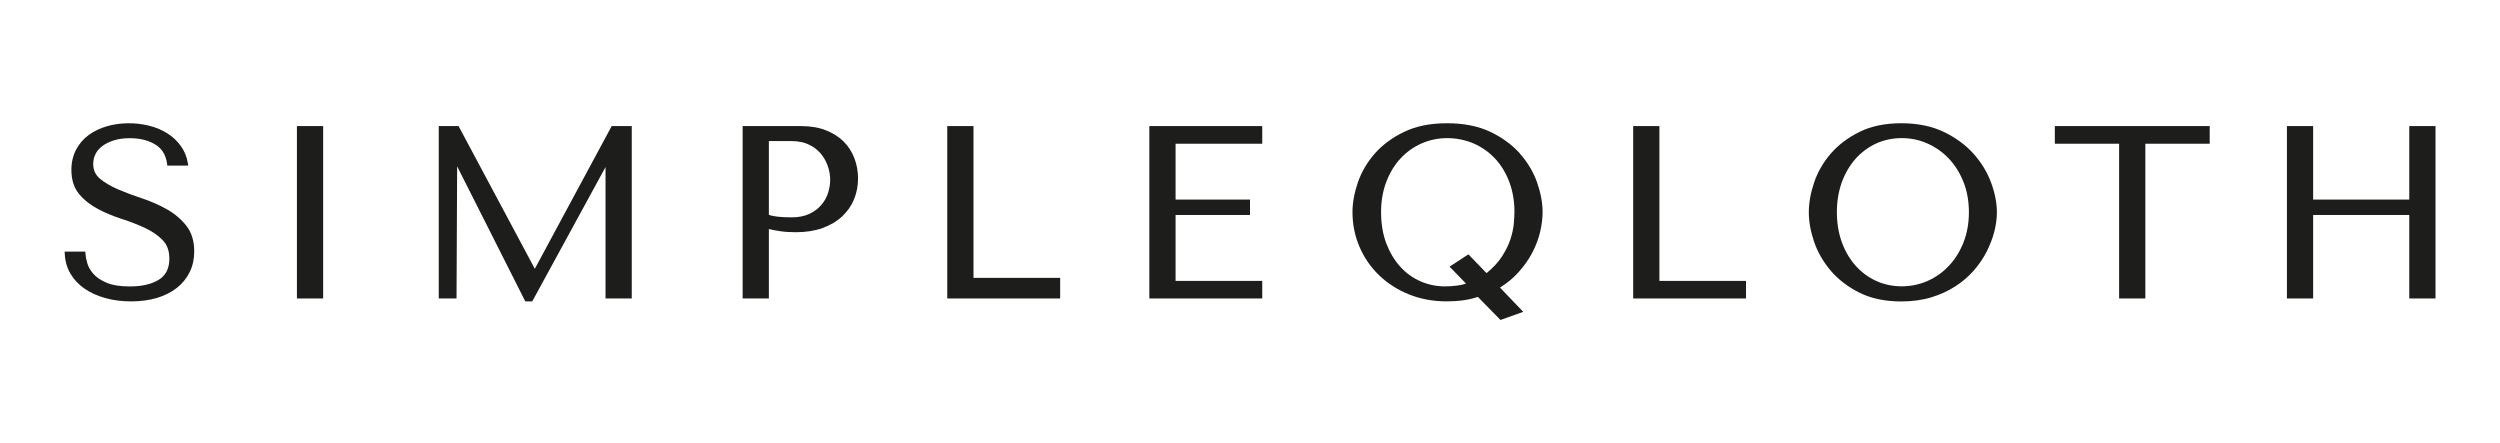 <svg viewBox="0 0 369.8 65.56" version="1.1" xmlns="http://www.w3.org/2000/svg" id="katman_1">
  
  <defs>
    <style>
      .st0 {
        fill: #1d1d1b;
      }
    </style>
  </defs>
  <path d="M24.68,30.96c-1.12-.64-2.35-1.18-3.65-1.61-1.28-.42-2.48-.87-3.57-1.34-1.07-.46-1.97-.99-2.68-1.58-.66-.55-.99-1.27-.99-2.2,0-.51.11-1,.34-1.45.22-.45.56-.85,1.01-1.18.45-.34,1.03-.62,1.7-.84.68-.21,1.47-.32,2.36-.32,1.47,0,2.74.31,3.76.93,1,.6,1.57,1.53,1.75,2.84l.04.28h3.09l-.06-.38c-.15-.92-.49-1.76-1.02-2.5-.52-.73-1.18-1.36-1.97-1.86-.78-.5-1.68-.89-2.67-1.14-2.02-.52-4.32-.51-6.29.06-1.01.29-1.92.73-2.7,1.29-.78.57-1.41,1.3-1.87,2.17-.46.87-.7,1.88-.7,2.99,0,1.47.38,2.67,1.14,3.58.73.88,1.67,1.62,2.78,2.21,1.09.58,2.29,1.07,3.55,1.48,1.24.4,2.4.85,3.46,1.35,1.04.49,1.91,1.09,2.59,1.8.65.67.97,1.58.97,2.72,0,1.43-.5,2.44-1.53,3.1-1.07.67-2.52,1.01-4.32,1.01-1.44,0-2.6-.19-3.46-.56-.85-.37-1.51-.81-1.94-1.32-.44-.51-.74-1.03-.89-1.56-.16-.55-.25-1.03-.27-1.4l-.02-.31h-3.06l.02.34c.05,1.07.33,2.05.84,2.92.51.87,1.21,1.61,2.09,2.22.87.6,1.9,1.07,3.07,1.39,1.16.33,2.45.49,3.82.49s2.68-.17,3.81-.51c1.14-.34,2.12-.84,2.94-1.48.82-.64,1.46-1.43,1.91-2.35.45-.92.67-1.94.67-3.05,0-1.53-.39-2.81-1.17-3.8-.76-.96-1.72-1.78-2.85-2.42Z" class="st0"></path>
  <rect height="25.5" width="3.88" y="18.65" x="43.92" class="st0"></rect>
  <polygon points="79.11 39.76 67.83 18.65 64.9 18.65 64.9 44.15 67.53 44.15 67.62 24.6 77.7 44.58 78.73 44.58 89.57 24.71 89.57 44.15 93.45 44.15 93.45 18.65 90.48 18.65 79.11 39.76" class="st0"></polygon>
  <path d="M124.83,20.97c-.7-.7-1.59-1.27-2.65-1.69-1.05-.42-2.3-.63-3.7-.63h-8.63v25.5h3.88v-10.27c.51.12,1.05.23,1.61.31.72.11,1.52.16,2.39.16,1.48,0,2.8-.21,3.94-.62,1.15-.42,2.12-.99,2.9-1.72.78-.73,1.37-1.58,1.76-2.53.39-.95.59-1.97.59-3.05s-.17-2.03-.52-2.97c-.35-.95-.88-1.79-1.58-2.5ZM113.72,20.87h3.4c.94,0,1.78.17,2.49.5.71.33,1.31.78,1.77,1.32.47.55.82,1.17,1.06,1.85.24.69.36,1.37.36,2.04s-.11,1.31-.32,1.98c-.21.65-.55,1.25-1.02,1.79-.46.53-1.06.97-1.77,1.3-.71.33-1.58.5-2.6.5-.72,0-1.39-.03-1.99-.09-.5-.05-.96-.14-1.37-.28v-10.91Z" class="st0"></path>
  <polygon points="144 18.65 140.12 18.65 140.12 44.15 156.82 44.15 156.82 41.1 144 41.1 144 18.65" class="st0"></polygon>
  <polygon points="170.01 44.15 186.71 44.15 186.71 41.55 173.89 41.55 173.89 31.8 184.9 31.8 184.9 29.52 173.89 29.52 173.89 21.26 186.71 21.26 186.71 18.65 170.01 18.65 170.01 44.15" class="st0"></polygon>
  <path d="M224.84,22.72c-1.15-1.29-2.63-2.38-4.4-3.22-1.78-.85-3.93-1.27-6.41-1.27s-4.58.43-6.34,1.28c-1.75.84-3.2,1.92-4.33,3.2-1.12,1.28-1.96,2.71-2.5,4.26-.53,1.54-.8,3.02-.8,4.4,0,1.79.34,3.5,1.02,5.1.68,1.59,1.64,3.01,2.88,4.21,1.23,1.2,2.72,2.16,4.42,2.85,1.7.7,3.6,1.05,5.64,1.05.81,0,1.63-.05,2.42-.16.73-.1,1.46-.27,2.17-.5l3.34,3.41,3.37-1.2-3.44-3.59c1.04-.65,1.95-1.4,2.71-2.24.84-.93,1.54-1.91,2.07-2.93.53-1.01.92-2.05,1.16-3.08.24-1.03.36-2.02.36-2.93,0-1.38-.28-2.85-.82-4.39-.54-1.53-1.4-2.97-2.55-4.26ZM224.01,31.37c0,.43-.03,1-.09,1.73-.06.69-.23,1.47-.5,2.3-.27.83-.71,1.71-1.29,2.6-.54.82-1.29,1.63-2.24,2.4l-2.68-2.78-2.79,1.82,2.44,2.51c-.43.14-.87.24-1.3.29-.6.08-1.21.12-1.83.12-1.25,0-2.46-.25-3.59-.74-1.13-.49-2.14-1.21-3-2.16-.87-.95-1.56-2.11-2.08-3.46-.51-1.35-.77-2.91-.77-4.64,0-1.63.26-3.14.78-4.48.51-1.34,1.22-2.5,2.1-3.45.88-.94,1.92-1.69,3.1-2.21,1.18-.52,2.46-.79,3.8-.79s2.7.27,3.91.79c1.2.52,2.26,1.27,3.15,2.21.89.95,1.6,2.11,2.11,3.44.51,1.34.78,2.85.78,4.48Z" class="st0"></path>
  <polygon points="245.46 18.65 241.58 18.65 241.58 44.15 258.27 44.15 258.27 41.55 245.46 41.55 245.46 18.65" class="st0"></polygon>
  <path d="M291.95,22.77c-1.16-1.3-2.64-2.4-4.41-3.25-1.78-.86-3.9-1.29-6.3-1.29s-4.46.43-6.18,1.28c-1.71.84-3.14,1.93-4.26,3.22-1.11,1.29-1.94,2.73-2.46,4.28-.52,1.54-.78,3.02-.78,4.4s.26,2.82.78,4.35c.52,1.53,1.35,2.97,2.46,4.28,1.11,1.31,2.55,2.4,4.26,3.26,1.72.86,3.8,1.29,6.18,1.29,1.61,0,3.09-.2,4.41-.6,1.31-.4,2.51-.94,3.56-1.62,1.05-.67,1.97-1.46,2.75-2.35.77-.88,1.41-1.82,1.91-2.8.49-.98.87-1.97,1.13-2.96.25-.99.38-1.95.38-2.85,0-1.36-.28-2.82-.84-4.35-.56-1.54-1.43-2.98-2.58-4.28ZM291.24,31.4c0,1.61-.27,3.1-.79,4.44-.53,1.34-1.25,2.5-2.15,3.46-.9.96-1.96,1.72-3.16,2.25-2.41,1.08-5.33,1.06-7.63,0-1.16-.54-2.18-1.29-3.03-2.25-.86-.96-1.54-2.12-2.03-3.46-.49-1.34-.74-2.84-.74-4.45s.25-3.11.74-4.45c.49-1.34,1.18-2.5,2.03-3.46.85-.95,1.87-1.71,3.03-2.25,1.16-.53,2.44-.8,3.8-.8s2.63.27,3.83.81c1.2.54,2.26,1.29,3.16,2.25.9.96,1.63,2.13,2.15,3.46.53,1.34.79,2.84.79,4.44Z" class="st0"></path>
  <polygon points="303.95 21.26 313.46 21.26 313.46 44.15 317.34 44.15 317.34 21.26 326.86 21.26 326.86 18.65 303.95 18.65 303.95 21.26" class="st0"></polygon>
  <polygon points="356.38 18.65 356.38 29.52 342.16 29.52 342.16 18.65 338.28 18.65 338.28 44.15 342.16 44.15 342.16 31.8 356.38 31.8 356.38 44.15 360.26 44.15 360.26 18.65 356.38 18.65" class="st0"></polygon>
</svg>